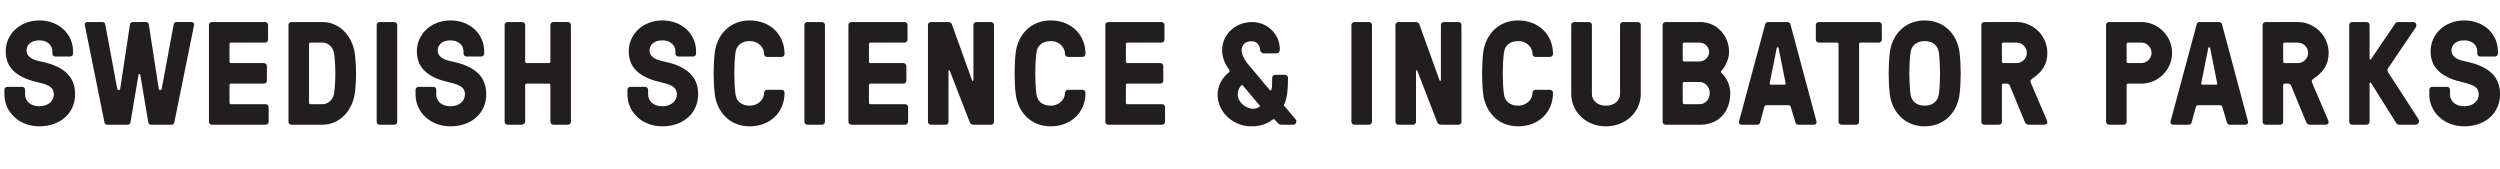 <?xml version="1.0" encoding="UTF-8"?> <svg xmlns="http://www.w3.org/2000/svg" xmlns:xlink="http://www.w3.org/1999/xlink" width="944.928px" height="64.056px" viewBox="0 0 944.928 64.056"><defs><symbol id="stdn-u1646-__a" overflow="visible"><path d="M20.344-11.531c0 2.61-2.157 4.547-5.485 4.547-3.437 0-5.375-2-5.375-4.547v-1.672c0-.61-.5-1.11-1.109-1.11h-5.61c-.609 0-1.109.5-1.109 1.11v1.672C1.656-4.766 7.203.609 14.86.609c7.875 0 13.532-4.937 13.532-12.14 0-7.719-5.703-10.922-13.422-12.485-2.875-.547-4.938-1.875-4.938-3.984 0-2.219 1.719-3.89 4.828-3.89 3.157 0 4.938 1.953 4.938 4.171v.828c0 .61.5 1.11 1.11 1.11H26.5c.61 0 1.11-.5 1.11-1.11v-.828c0-6.547-5.313-11.703-12.75-11.703-7.313 0-12.704 5.156-12.704 11.703 0 7.14 5.5 10.203 12.422 11.75 4.172.938 5.766 2.047 5.766 4.438m0 0" style="stroke:none"></path></symbol><symbol id="stdn-u1646-__b" overflow="visible"><path d="m17.578-.828 3.047-18.031c.063-.438.61-.438.672 0L24.344-.83c.11.548.547.829 1.047.829h7.718c.5 0 .938-.281 1.047-.828l7.485-36.875c.109-.563-.22-1.11-1.11-1.11h-5.547c-.5 0-.937.22-1.047.829l-4.546 24.453c-.063.281-.172.39-.391.39h-.328c-.219 0-.328-.109-.39-.39l-3.766-24.453c-.11-.563-.563-.828-1.063-.828H18.47c-.5 0-.953.265-1.063.828l-3.703 24.453c-.062.281-.172.39-.39.39h-.344c-.219 0-.328-.109-.375-.39L8.047-37.984c-.11-.61-.563-.828-1.063-.828H1.438c-.891 0-1.22.546-1.11 1.109L7.766-.828c.109.547.547.828 1.047.828h7.718c.5 0 .938-.281 1.047-.828m0 0" style="stroke:none"></path></symbol><symbol id="stdn-u1646-__c" overflow="visible"><path d="M11.375-14.969c0-.344.219-.562.547-.562h12.484c.61 0 1.11-.5 1.11-1.11v-5.547c0-.609-.5-1.109-1.11-1.109H11.922c-.328 0-.547-.219-.547-.547V-30.5c0-.328.219-.547.547-.547h12.922c.61 0 1.11-.5 1.11-1.11v-5.546c0-.61-.5-1.11-1.11-1.11H4.719c-.61 0-1.11.5-1.11 1.11V-1.11C3.61-.5 4.11 0 4.72 0h20.344c.609 0 1.109-.5 1.109-1.11v-5.546c0-.61-.5-1.11-1.11-1.11h-13.14c-.328 0-.547-.218-.547-.546Zm0 0" style="stroke:none"></path></symbol><symbol id="stdn-u1646-__d" overflow="visible"><path d="M16.36-31.047c2.546 0 4.265 2.047 4.546 4.485a62.6 62.6 0 0 1 0 14.312c-.281 2.438-2 4.484-4.547 4.484h-4.437c-.328 0-.547-.218-.547-.546V-30.5c0-.328.219-.547.547-.547ZM4.718-38.812c-.61 0-1.11.5-1.11 1.109V-1.11C3.61-.5 4.11 0 4.72 0h11.64c6.813 0 11.594-5.594 12.36-12.25a61 61 0 0 0 0-14.312c-.766-6.657-5.547-12.25-12.36-12.25Zm0 0" style="stroke:none"></path></symbol><symbol id="stdn-u1646-__e" overflow="visible"><path d="M11.375-37.703c0-.61-.5-1.11-1.11-1.11H4.72c-.61 0-1.11.5-1.11 1.11V-1.11C3.61-.5 4.11 0 4.72 0h5.547c.609 0 1.109-.5 1.109-1.11Zm0 0" style="stroke:none"></path></symbol><symbol id="stdn-u1646-__f" overflow="visible"><path d="M20.906-37.703v13.86c0 .327-.218.546-.562.546h-8.422c-.328 0-.547-.219-.547-.547v-13.86c0-.608-.5-1.108-1.11-1.108H4.72c-.61 0-1.11.5-1.11 1.109V-1.11C3.61-.5 4.11 0 4.72 0h5.265c.61 0 1.391-.5 1.391-1.11v-13.859c0-.344.219-.562.547-.562h8.422c.343 0 .562.219.562.562v13.86c0 .609.5 1.109 1.11 1.109h5.547c.609 0 1.109-.5 1.109-1.11v-36.593c0-.61-.5-1.11-1.11-1.11h-5.546c-.61 0-1.11.5-1.11 1.11m0 0" style="stroke:none"></path></symbol><symbol id="stdn-u1646-__h" overflow="visible"><path d="M29.328-12.094c0-.61-.5-1.11-1.11-1.11h-5.53c-.61 0-1.11.563-1.11 1.173v.047c0 2.39-2.172 4.78-5.437 4.78-3.391 0-5.11-2-5.375-4.437-.563-4.656-.563-10.875 0-15.53.265-2.438 1.984-4.438 5.375-4.438 3.484 0 5.437 2.547 5.437 4.828v.047c0 .609.5 1.109 1.11 1.109h5.53c.61 0 1.11-.547 1.11-1.11v-.046c0-7.375-5.531-12.64-13.187-12.64-7.657 0-12.422 5.593-13.203 12.25-.547 4.655-.547 10.874 0 15.53C3.718-4.984 8.484.61 16.14.61s13.187-5.218 13.187-12.64Zm0 0" style="stroke:none"></path></symbol><symbol id="stdn-u1646-__i" overflow="visible"><path d="M27.453 0c.61 0 1.11-.5 1.11-1.11v-36.593c0-.61-.5-1.11-1.11-1.11h-5.547c-.61 0-1.11.5-1.11 1.11v20.844c0 .328-.39.437-.5.109l-7.593-21.062c-.172-.5-.562-1-1.39-1H4.719c-.61 0-1.11.5-1.11 1.109V-1.11C3.61-.5 4.11 0 4.72 0h5.547c.609 0 1.109-.5 1.109-1.11v-19.187c0-.328.375-.437.484-.11l7.547 19.47c.172.437.563.937 1.5.937Zm0 0" style="stroke:none"></path></symbol><symbol id="stdn-u1646-__j" overflow="visible"><path d="M14.969-6.047c-2.766 0-5.813-2.547-5.813-5.375 0-1.5.547-2.656 1.485-3.547.062-.062.172-.172.343 0l6.532 7.766c.172.156 0 .266-.047.328-.828.547-1.547.828-2.5.828m6.875-7.094c-.11.172-.328.282-.5.11l-8.25-9.813c-.672-.781-2.453-3.218-2.453-5.265 0-2.11 1.39-3.438 3.718-3.438 1.891 0 3.047 1.266 3.22 2.985.108 1.171.78 1.609 1.718 1.609h4.11c.937 0 1.656-.219 1.656-1.656 0-5.766-4.875-10.203-10.485-10.203-6.203 0-11.312 4.546-11.312 10.703 0 2.437 1.062 5.312 2.562 7.14.328.453.375.89-.062 1.235-2.5 1.875-4.22 5.203-4.22 8.312 0 6.813 6 12.031 12.767 12.031 2.937 0 5.703-.718 7.874-2.437.22-.172.547-.5 1.047 0l1.22 1.281c.218.219.39.547 1.218.547h4.39c1.22 0 1.594-1.328.985-2.047L26.78-7.094c-.218-.281-.218-.39-.047-.672.547-.937 1.438-3.328 1.438-9.984 0-.61-.5-1.11-1.11-1.11h-3.765c-.61 0-1.11.5-1.11 1.11 0 2.781-.062 4.156-.343 4.61m0 0" style="stroke:none"></path></symbol><symbol id="stdn-u1646-__k" overflow="visible"><path d="M29.281-37.703c0-.61-.5-1.11-1.11-1.11h-5.608c-.61 0-1.11.5-1.11 1.11v26.062c0 2.438-1.984 4.438-5.375 4.438-3.265 0-5.265-2-5.265-4.438v-26.062c0-.61-.5-1.11-1.11-1.11H4.11c-.609 0-1.109.5-1.109 1.11v26.062C3-4.937 8.547.61 16.078.61c7.656 0 13.203-5.546 13.203-12.25Zm0 0" style="stroke:none"></path></symbol><symbol id="stdn-u1646-__l" overflow="visible"><path d="M17.516-16.14c2.343 0 3.89 2 3.89 4.156 0 2.218-1.5 4.218-3.89 4.218H11.75c-.328 0-.547-.218-.547-.546v-7.266c0-.344.219-.563.547-.563Zm.28-22.672H4.72c-.61 0-1.11.5-1.11 1.109V-1.11C3.61-.5 4.11 0 4.72 0h13.078c6.828 0 11.375-4.719 11.375-11.984 0-2.828-1.453-5.985-3.281-7.532-.328-.28-.328-.672 0-1 1.609-1.609 2.828-4.547 2.828-6.984 0-6.266-4.703-11.312-10.922-11.312M11.75-23.906c-.328 0-.547-.219-.547-.547V-30.5c0-.328.219-.547.547-.547h5.766c1.953 0 3.672 1.594 3.672 3.547 0 1.938-1.72 3.594-3.672 3.594Zm0 0" style="stroke:none"></path></symbol><symbol id="stdn-u1646-__m" overflow="visible"><path d="M17.406-15.14h-5.093c-.329 0-.563-.172-.454-.61l2.672-13.312c.047-.157.11-.22.281-.22h.11c.156 0 .219.063.265.22L17.86-15.75c.11.438-.109.61-.453.61M21.578-.829c.156.5.547.828 1.047.828h5.828c.875 0 1.219-.61 1.11-1.11l-9.875-36.874c-.11-.5-.563-.828-1.063-.828h-7.422c-.5 0-.937.328-1.062.828L.219-1.11C.109-.61.438 0 1.329 0h5.827c.5 0 .938-.328 1.047-.828l1.563-5.719c.109-.5.328-.828.828-.828h8.422c.5 0 .718.39.843.828Zm0 0" style="stroke:none"></path></symbol><symbol id="stdn-u1646-__n" overflow="visible"><path d="M17.031-31.047h6.922c.61 0 1.11-.5 1.11-1.11v-5.546c0-.61-.5-1.11-1.11-1.11H1.22c-.61 0-1.11.5-1.11 1.11v5.547c0 .61.5 1.11 1.11 1.11h6.937c.328 0 .547.218.547.546v29.39c0 .61.5 1.11 1.11 1.11h5.546c.61 0 1.11-.5 1.11-1.11V-30.5c0-.328.218-.547.562-.547m0 0" style="stroke:none"></path></symbol><symbol id="stdn-u1646-__o" overflow="visible"><path d="M16.14-7.203c-3.39 0-5.109-2-5.374-4.438-.563-4.656-.563-10.875 0-15.53.265-2.438 1.984-4.438 5.375-4.438 3.375 0 5.093 2 5.375 4.437.562 4.656.562 10.875 0 15.531-.282 2.438-2 4.438-5.375 4.438m0-32.219c-7.656 0-12.421 5.594-13.202 12.25-.547 4.656-.547 10.875 0 15.531C3.718-4.984 8.484.61 16.14.61s12.422-5.593 13.187-12.25c.563-4.656.563-10.875 0-15.53-.765-6.657-5.531-12.25-13.187-12.25m0 0" style="stroke:none"></path></symbol><symbol id="stdn-u1646-__p" overflow="visible"><path d="M13.36-15.531c.609 0 .89.453 1 .719L20.015-1.11c.28.672.718 1.109 1.609 1.109h5.719c1.11 0 1.437-.828 1.047-1.656l-5.938-13.875c-.375-.828-.437-1.266.344-1.828 3.937-2.657 5.765-5.547 5.765-9.813 0-6.375-5.265-11.64-11.656-11.64H4.72c-.61 0-1.11.5-1.11 1.109V-1.11C3.61-.5 4.11 0 4.72 0h5.547c.609 0 1.109-.5 1.109-1.11v-13.859c0-.344.219-.562.547-.562Zm3.546-15.516c2.11 0 3.89 1.766 3.89 3.875 0 2.156-1.78 3.875-3.89 3.875h-4.984c-.328 0-.547-.219-.547-.547V-30.5c0-.328.219-.547.547-.547Zm0 0" style="stroke:none"></path></symbol><symbol id="stdn-u1646-__q" overflow="visible"><path d="M4.719-38.812c-.61 0-1.11.5-1.11 1.109V-1.11C3.61-.5 4.11 0 4.72 0h5.547c.609 0 1.109-.5 1.109-1.11v-13.859c0-.344.219-.562.547-.562h4.984c6.39 0 11.657-5.203 11.657-11.64 0-6.376-5.266-11.641-11.657-11.641Zm12.187 7.765c2.11 0 3.89 1.766 3.89 3.875 0 2.156-1.78 3.875-3.89 3.875h-4.984c-.328 0-.547-.219-.547-.547V-30.5c0-.328.219-.547.547-.547Zm0 0" style="stroke:none"></path></symbol><symbol id="stdn-u1646-__r" overflow="visible"><path d="M21.344-.672c.172.281.453.672 1.281.672h5.984c1.22 0 1.672-1.328 1.172-2.11L18.406-19.686c-.437-.657-.5-1.11 0-1.829l10.375-15.312c.547-.828.11-1.984-.937-1.984h-5.61c-.828 0-1.047.328-1.218.546L11.859-24.78c-.156.218-.546.156-.546-.172v-12.75c0-.61-.5-1.11-1.11-1.11H4.72c-.61 0-1.11.5-1.11 1.11V-1.11C3.61-.5 4.11 0 4.72 0h5.484c.61 0 1.11-.5 1.11-1.11v-14.53c0-.329.39-.391.546-.157Zm0 0" style="stroke:none"></path></symbol><clipPath id="stdn-u1646-__s"><path d="M918 7h26.93v41H918Zm0 0"></path></clipPath></defs><use xlink:href="#stdn-u1646-__a" y="47.141" style="fill:#221e1f;fill-opacity:1"></use><use xlink:href="#stdn-u1646-__b" x="31.724" y="47.141" style="fill:#221e1f;fill-opacity:1"></use><use xlink:href="#stdn-u1646-__c" x="75.371" y="47.141" style="fill:#221e1f;fill-opacity:1"></use><use xlink:href="#stdn-u1646-__d" x="105.431" y="47.141" style="fill:#221e1f;fill-opacity:1"></use><use xlink:href="#stdn-u1646-__e" x="138.763" y="47.141" style="fill:#221e1f;fill-opacity:1"></use><use xlink:href="#stdn-u1646-__a" x="155.401" y="47.141" style="fill:#221e1f;fill-opacity:1"></use><use xlink:href="#stdn-u1646-__f" x="187.125" y="47.141" style="fill:#221e1f;fill-opacity:1"></use><use xlink:href="#stdn-u1646-__g" x="221.067" y="47.141" style="fill:#221e1f;fill-opacity:1"></use><use xlink:href="#stdn-u1646-__a" x="235.487" y="47.141" style="fill:#221e1f;fill-opacity:1"></use><use xlink:href="#stdn-u1646-__h" x="267.21" y="47.141" style="fill:#221e1f;fill-opacity:1"></use><use xlink:href="#stdn-u1646-__e" x="300.431" y="47.141" style="fill:#221e1f;fill-opacity:1"></use><use xlink:href="#stdn-u1646-__c" x="317.069" y="47.141" style="fill:#221e1f;fill-opacity:1"></use><use xlink:href="#stdn-u1646-__i" x="347.129" y="47.141" style="fill:#221e1f;fill-opacity:1"></use><use xlink:href="#stdn-u1646-__h" x="380.96" y="47.141" style="fill:#221e1f;fill-opacity:1"></use><use xlink:href="#stdn-u1646-__c" x="414.181" y="47.141" style="fill:#221e1f;fill-opacity:1"></use><use xlink:href="#stdn-u1646-__g" x="444.241" y="47.141" style="fill:#221e1f;fill-opacity:1"></use><use xlink:href="#stdn-u1646-__j" x="458.661" y="47.141" style="fill:#221e1f;fill-opacity:1"></use><use xlink:href="#stdn-u1646-__g" x="492.769" y="47.141" style="fill:#221e1f;fill-opacity:1"></use><use xlink:href="#stdn-u1646-__e" x="507.189" y="47.141" style="fill:#221e1f;fill-opacity:1"></use><use xlink:href="#stdn-u1646-__i" x="523.827" y="47.141" style="fill:#221e1f;fill-opacity:1"></use><use xlink:href="#stdn-u1646-__h" x="557.658" y="47.141" style="fill:#221e1f;fill-opacity:1"></use><use xlink:href="#stdn-u1646-__k" x="590.879" y="47.141" style="fill:#221e1f;fill-opacity:1"></use><use xlink:href="#stdn-u1646-__l" x="624.821" y="47.141" style="fill:#221e1f;fill-opacity:1"></use><use xlink:href="#stdn-u1646-__m" x="657.044" y="47.141" style="fill:#221e1f;fill-opacity:1"></use><use xlink:href="#stdn-u1646-__n" x="686.216" y="47.141" style="fill:#221e1f;fill-opacity:1"></use><use xlink:href="#stdn-u1646-__o" x="711.34" y="47.141" style="fill:#221e1f;fill-opacity:1"></use><use xlink:href="#stdn-u1646-__p" x="745.282" y="47.141" style="fill:#221e1f;fill-opacity:1"></use><use xlink:href="#stdn-u1646-__g" x="778.004" y="47.141" style="fill:#221e1f;fill-opacity:1"></use><use xlink:href="#stdn-u1646-__q" x="792.424" y="47.141" style="fill:#221e1f;fill-opacity:1"></use><use xlink:href="#stdn-u1646-__m" x="820.154" y="47.141" style="fill:#221e1f;fill-opacity:1"></use><use xlink:href="#stdn-u1646-__p" x="851.601" y="47.141" style="fill:#221e1f;fill-opacity:1"></use><use xlink:href="#stdn-u1646-__r" x="884.322" y="47.141" style="fill:#221e1f;fill-opacity:1"></use><g clip-path="url(#stdn-u1646-__s)"><use xlink:href="#stdn-u1646-__a" x="916.545" y="47.141" style="fill:#221e1f;fill-opacity:1"></use></g></svg> 
